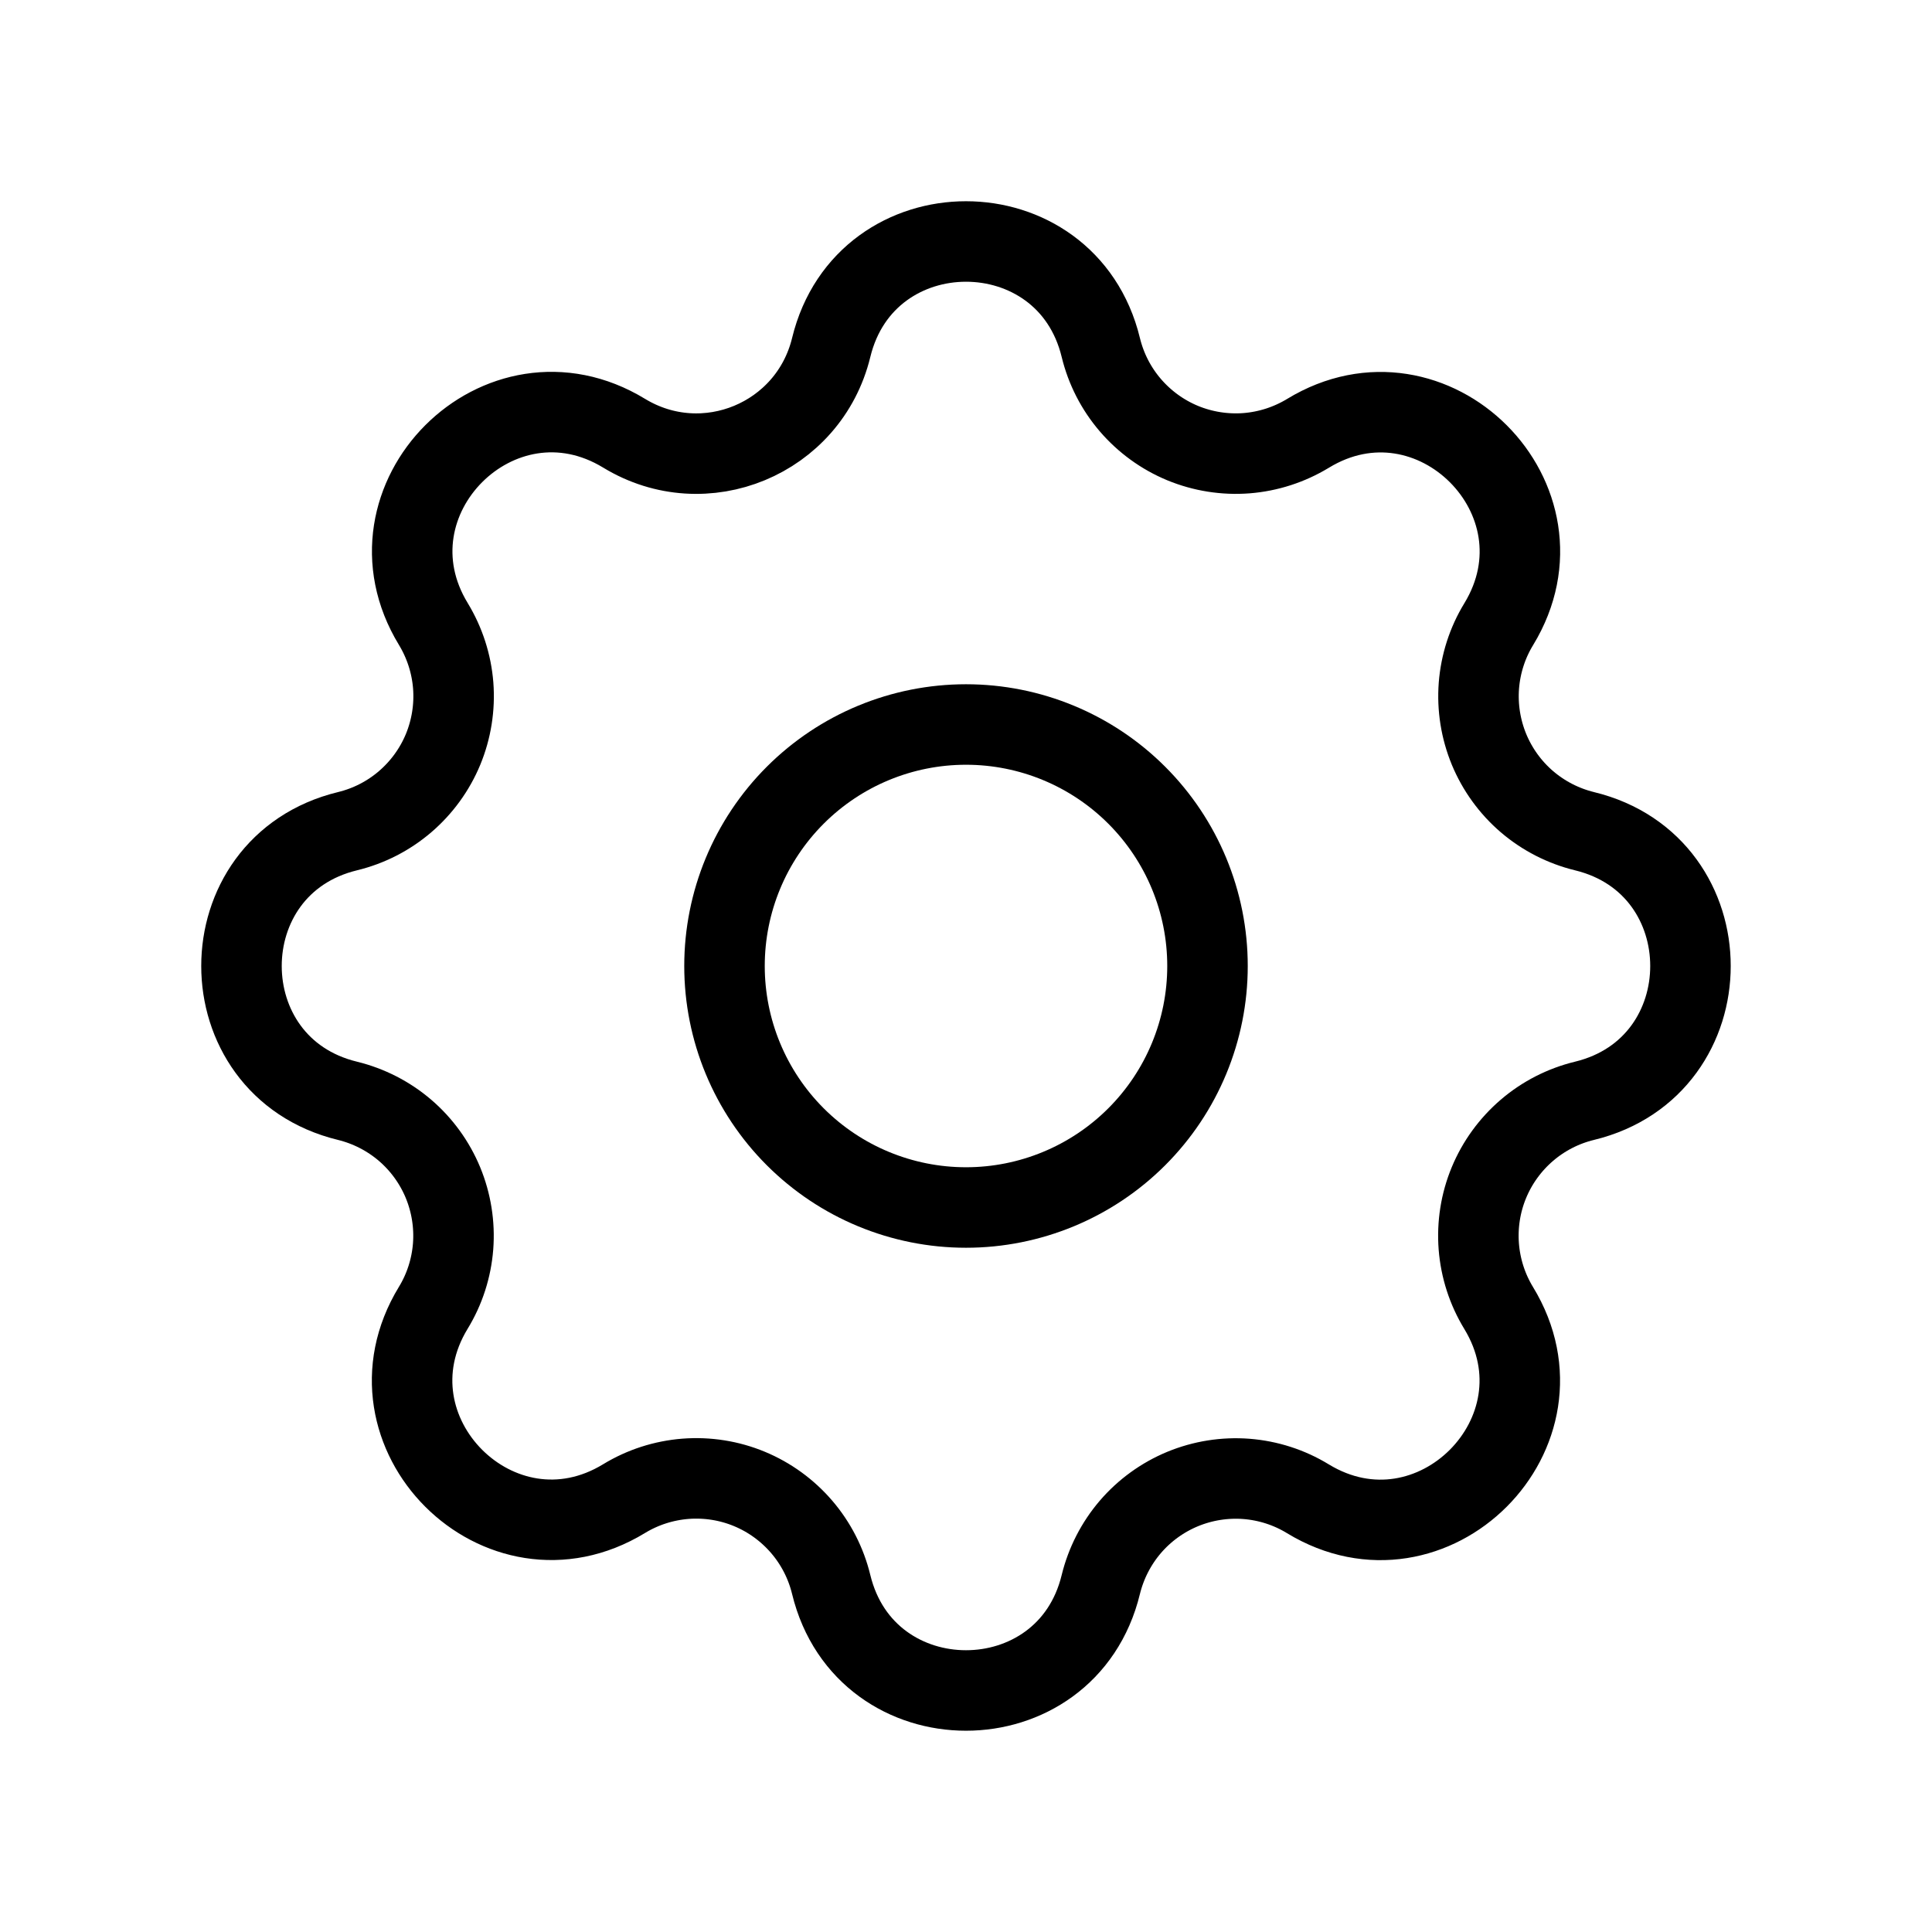 <svg width="36" height="36" viewBox="0 0 36 36" fill="none" xmlns="http://www.w3.org/2000/svg">
<path d="M15.488 6.476C16.127 3.841 19.873 3.841 20.512 6.476C20.608 6.871 20.796 7.239 21.061 7.548C21.326 7.857 21.66 8.1 22.036 8.256C22.412 8.411 22.82 8.476 23.226 8.445C23.632 8.413 24.024 8.286 24.372 8.075C26.686 6.665 29.337 9.313 27.927 11.63C27.715 11.977 27.589 12.37 27.557 12.775C27.526 13.181 27.591 13.588 27.746 13.964C27.902 14.34 28.144 14.674 28.453 14.939C28.762 15.203 29.129 15.391 29.524 15.488C32.158 16.127 32.158 19.873 29.524 20.512C29.129 20.608 28.761 20.796 28.452 21.061C28.143 21.326 27.9 21.66 27.744 22.036C27.588 22.412 27.524 22.82 27.555 23.226C27.587 23.632 27.713 24.024 27.925 24.372C29.335 26.686 26.686 29.337 24.37 27.927C24.023 27.715 23.631 27.589 23.225 27.557C22.819 27.526 22.412 27.591 22.036 27.746C21.66 27.902 21.326 28.144 21.061 28.453C20.797 28.762 20.609 29.129 20.512 29.524C19.873 32.158 16.127 32.158 15.488 29.524C15.392 29.129 15.204 28.761 14.939 28.452C14.674 28.143 14.34 27.9 13.964 27.744C13.588 27.588 13.18 27.524 12.774 27.555C12.368 27.587 11.976 27.713 11.628 27.925C9.313 29.335 6.663 26.686 8.073 24.37C8.285 24.023 8.411 23.631 8.443 23.225C8.474 22.819 8.409 22.412 8.254 22.036C8.098 21.66 7.856 21.326 7.547 21.061C7.238 20.797 6.871 20.609 6.476 20.512C3.841 19.873 3.841 16.127 6.476 15.488C6.871 15.392 7.239 15.204 7.548 14.939C7.857 14.674 8.1 14.34 8.256 13.964C8.411 13.588 8.476 13.18 8.445 12.774C8.413 12.368 8.286 11.976 8.075 11.628C6.665 9.313 9.313 6.663 11.63 8.073C13.13 8.985 15.073 8.178 15.488 6.476Z" stroke="black" stroke-width="1.5" stroke-linecap="round" stroke-linejoin="round"/>
<path d="M13.5 18C13.5 19.194 13.974 20.338 14.818 21.182C15.662 22.026 16.806 22.5 18 22.5C19.194 22.5 20.338 22.026 21.182 21.182C22.026 20.338 22.5 19.194 22.5 18C22.5 16.806 22.026 15.662 21.182 14.818C20.338 13.974 19.194 13.5 18 13.5C16.806 13.5 15.662 13.974 14.818 14.818C13.974 15.662 13.5 16.806 13.5 18Z" stroke="black" stroke-width="1.5" stroke-linecap="round" stroke-linejoin="round"/>
</svg>
